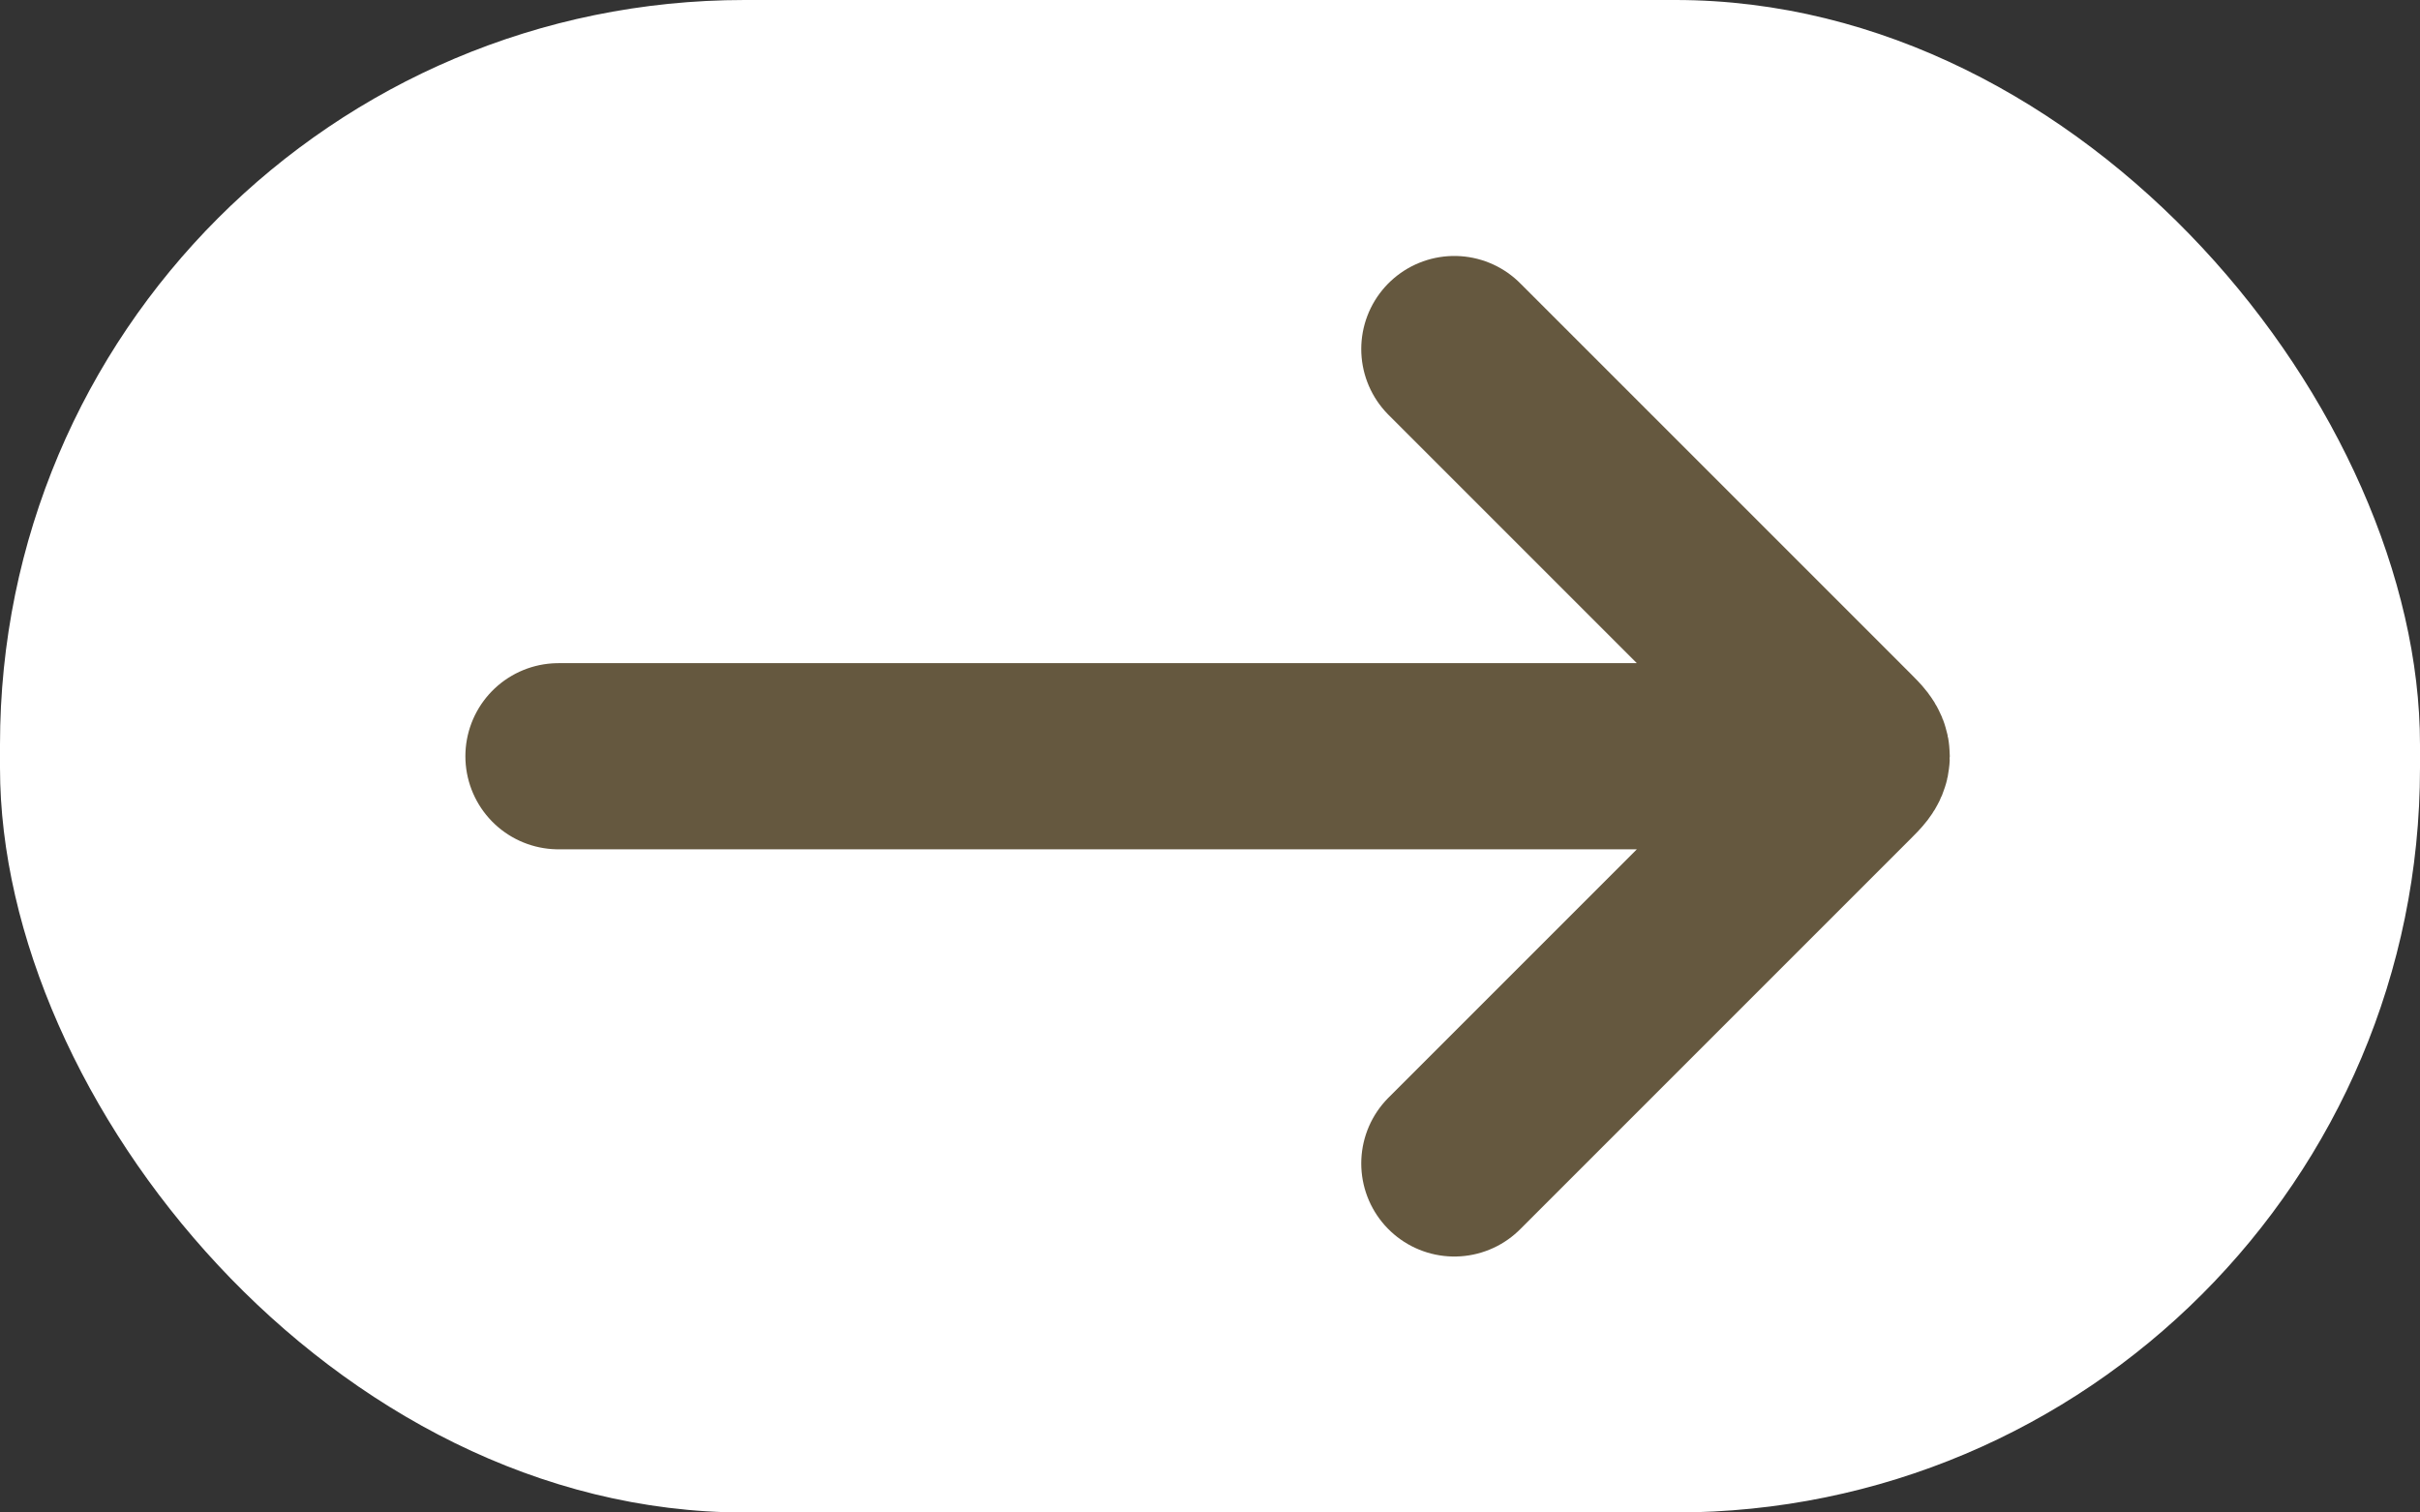 <svg xmlns="http://www.w3.org/2000/svg" width="104" height="65" fill="none"><rect width="100%" height="100%" fill="#333333" stroke="none"/><rect width="104" height="65" fill="#fff" rx="32"/><path stroke="#65583F" stroke-linecap="round" stroke-linejoin="round" stroke-width="8" d="M76.5 32.5H24M62.5 15l16.793 16.793c.333.333.5.5.5.707 0 .207-.167.374-.5.707L62.5 50"/></svg>